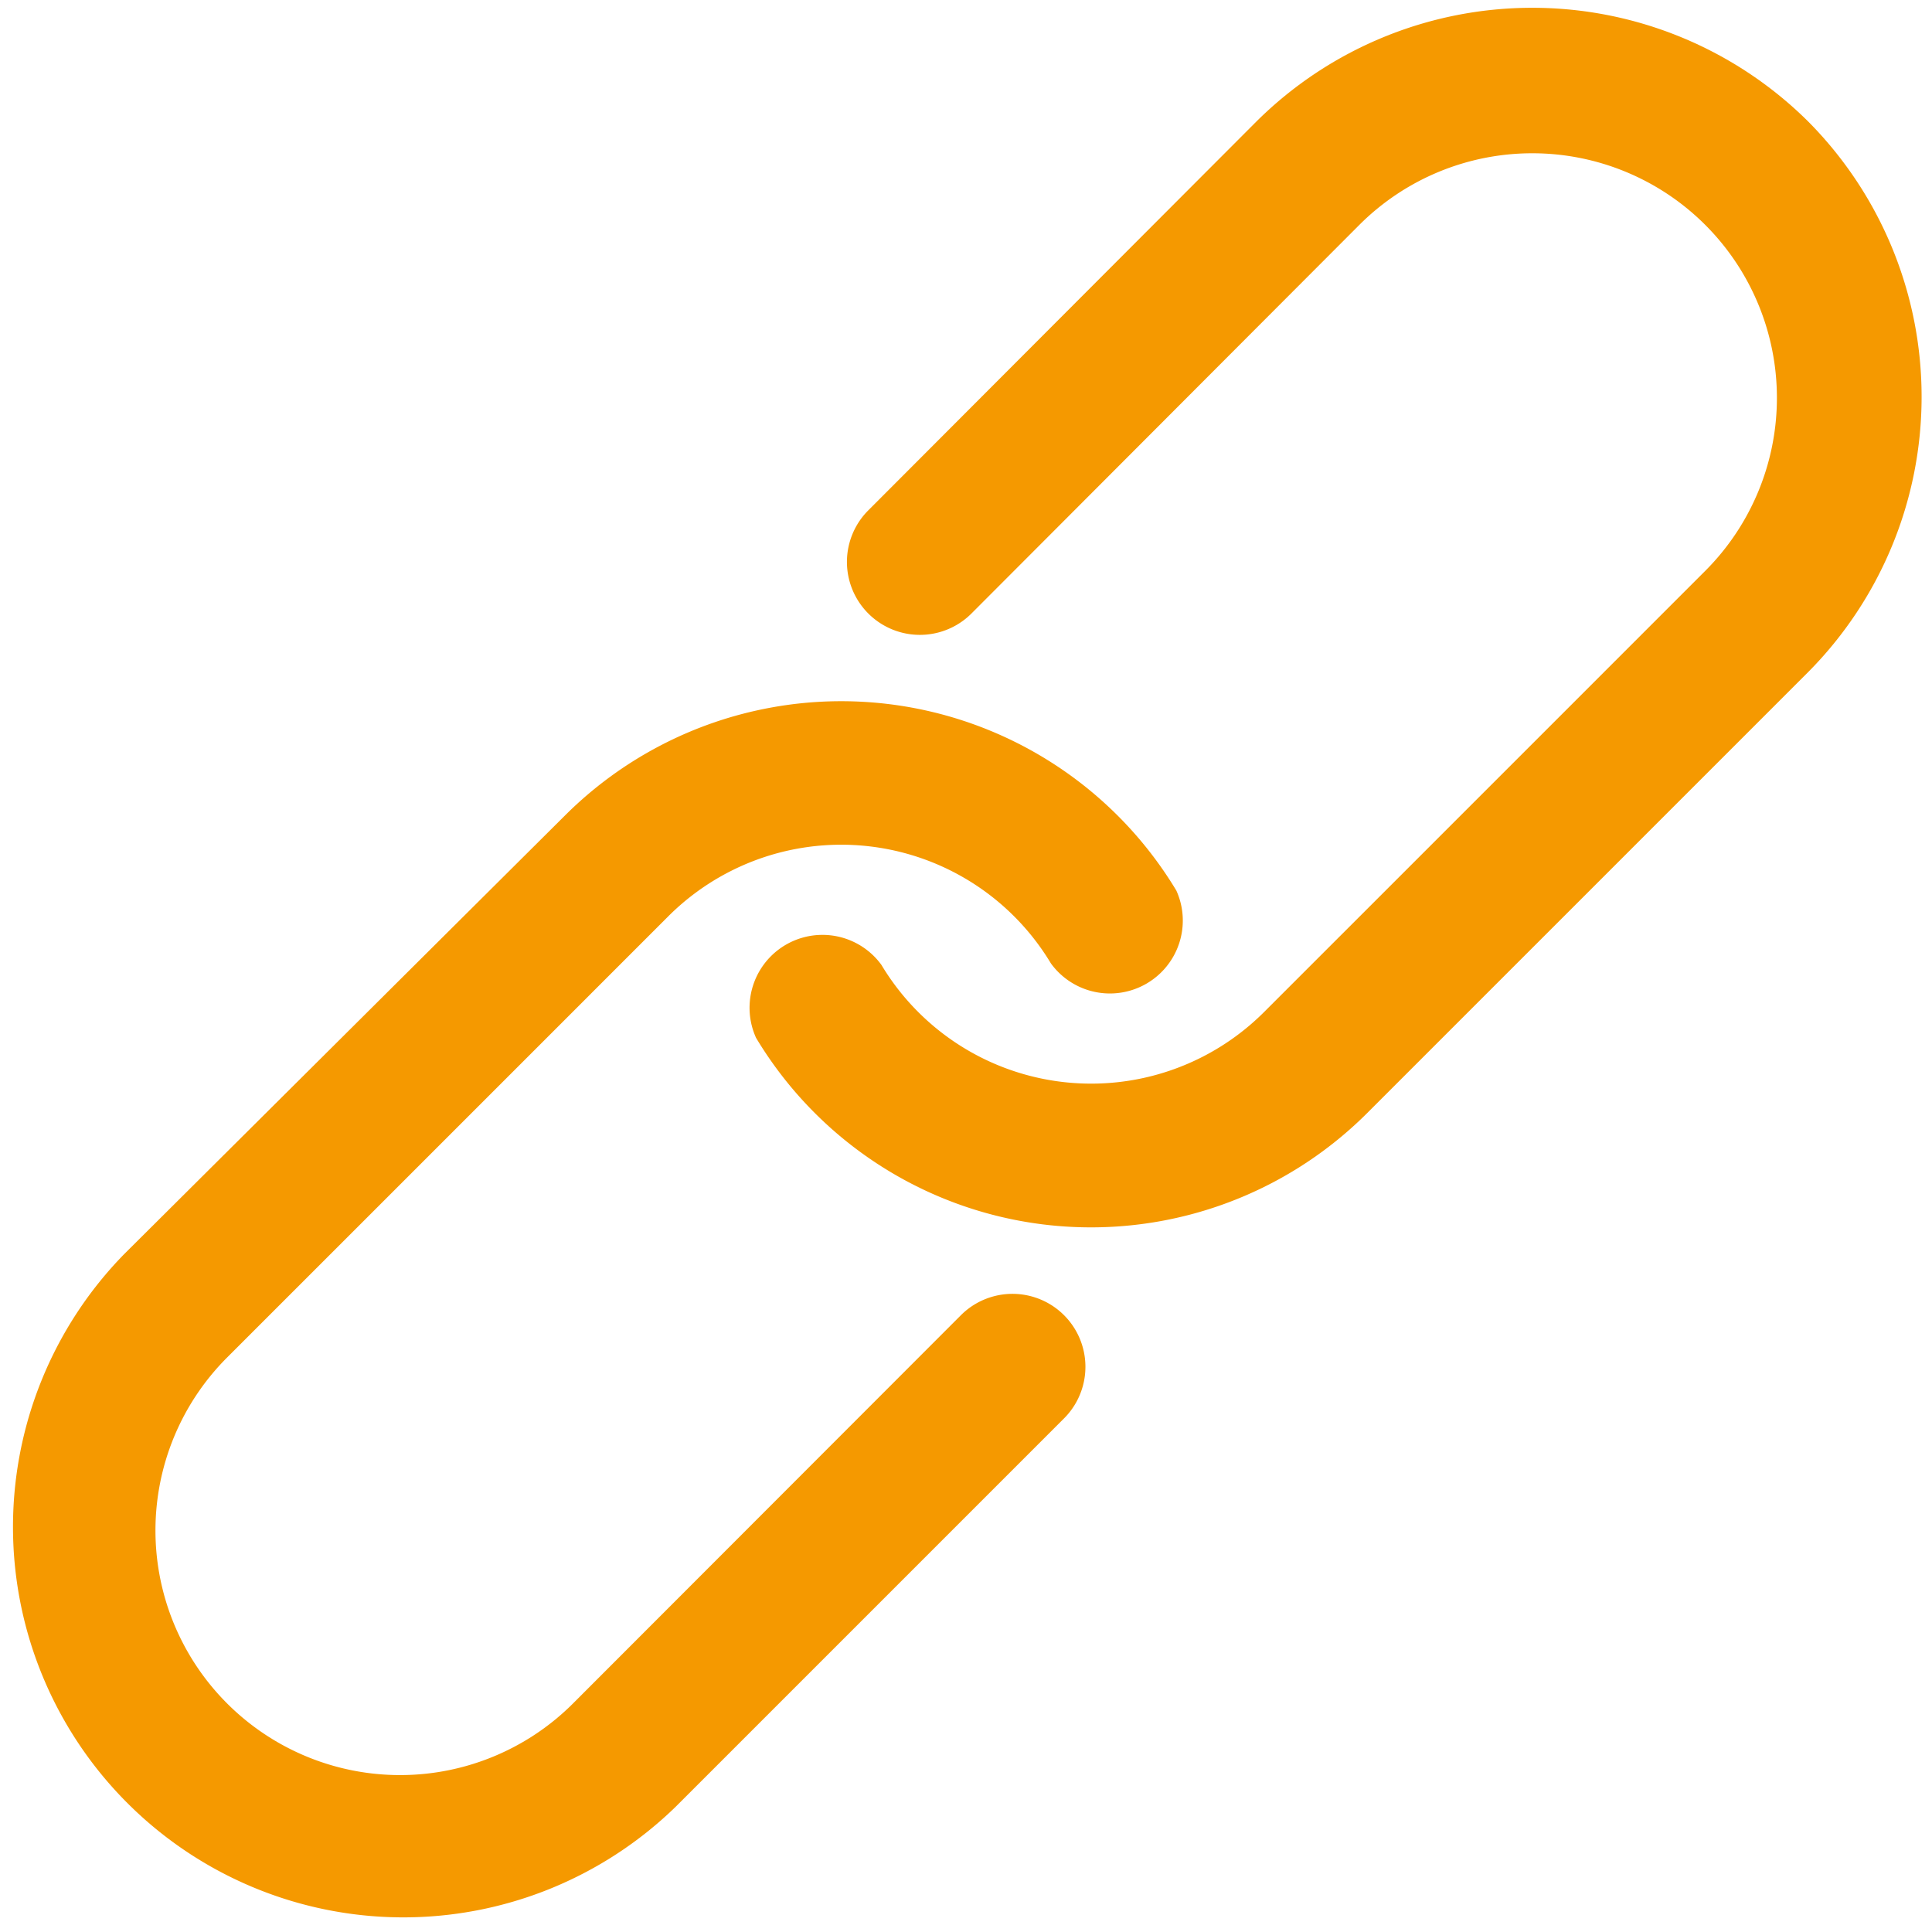 <svg xmlns="http://www.w3.org/2000/svg" viewBox="0 0 53 53"><defs><style>.a{fill:#f59900;}</style></defs><title>icon_koop</title><path class="a" d="M49.61,3.34a10.74,10.74,0,0,0-15.15,0L23.82,14a2,2,0,0,0,2.83,2.83L37.29,6.17a6.71,6.71,0,1,1,9.49,9.49l-12.1,12.1a6.71,6.71,0,0,1-10.5-1.29,2,2,0,0,0-3.44,2,10.72,10.72,0,0,0,16.76,2.07l12.1-12.1A10.72,10.72,0,0,0,49.61,3.34Z"/><path class="a" d="M26.36,36.08L15.72,46.73a6.71,6.71,0,0,1-9.49-9.49l12.1-12.1a6.71,6.71,0,0,1,10.5,1.29,2,2,0,0,0,3.44-2,10.73,10.73,0,0,0-16.76-2.07L3.4,34.41A10.71,10.71,0,0,0,18.54,49.56L29.19,38.91A2,2,0,0,0,26.36,36.08Z"/></svg>